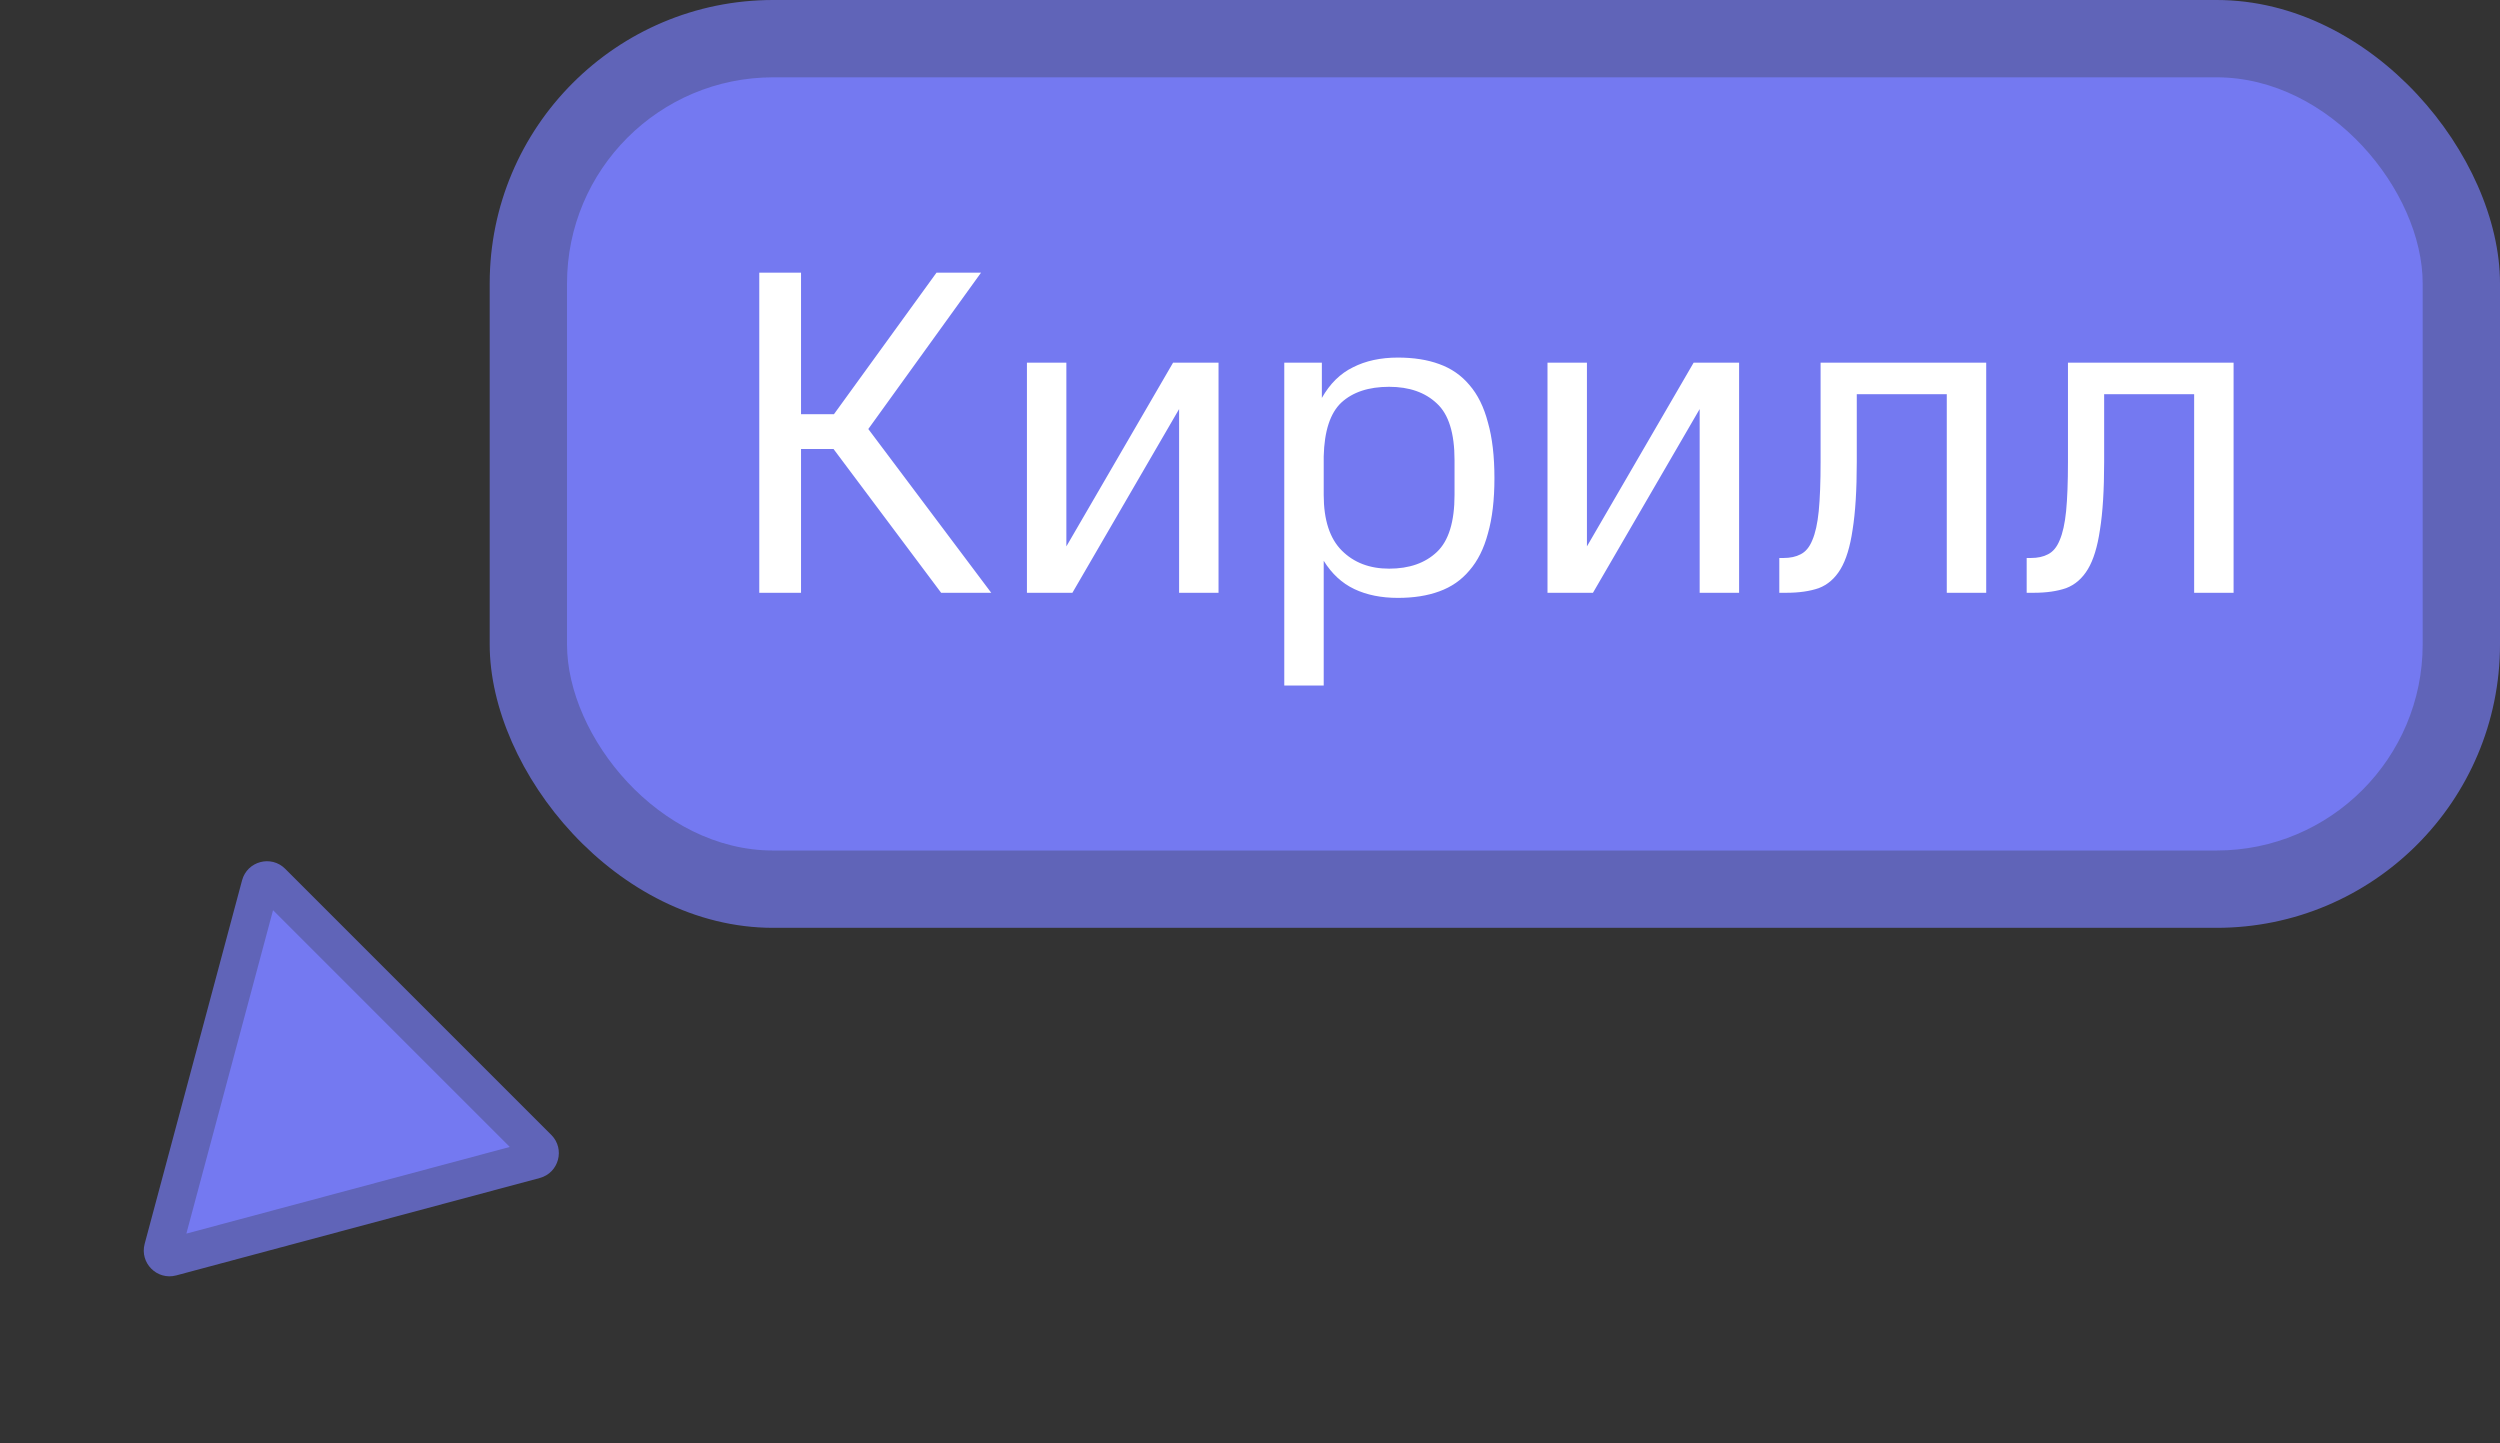 <?xml version="1.0" encoding="UTF-8"?> <svg xmlns="http://www.w3.org/2000/svg" width="97" height="56" viewBox="0 0 97 56" fill="none"><rect x="0" y="0" width="97" height="56" fill="#333333" stroke="none"/> <rect x="19" width="78" height="36" rx="11" fill="#7479F1" fill-opacity="0.7"></rect> <rect x="22" y="3" width="72" height="30" rx="8" fill="#7479F1"></rect> <path d="M38.064 10.58L33.69 16.646L38.46 23H36.516L32.34 17.42H31.08V23H29.46V10.58H31.08V16.07H32.358L36.336 10.58H38.064ZM41.375 14.072V21.2L45.515 14.072H47.279V23H45.749V15.872L41.609 23H39.845V14.072H41.375ZM51.288 14.072V15.44C51.6 14.888 52.002 14.492 52.494 14.252C52.986 14 53.568 13.874 54.24 13.874C54.852 13.874 55.386 13.958 55.842 14.126C56.31 14.294 56.7 14.564 57.012 14.936C57.336 15.308 57.576 15.794 57.732 16.394C57.9 16.982 57.984 17.702 57.984 18.554C57.984 19.394 57.9 20.108 57.732 20.696C57.576 21.284 57.336 21.764 57.012 22.136C56.7 22.508 56.31 22.778 55.842 22.946C55.386 23.114 54.852 23.198 54.24 23.198C53.592 23.198 53.028 23.084 52.548 22.856C52.068 22.628 51.672 22.262 51.36 21.758V26.6H49.83V14.072H51.288ZM56.436 17.852C56.436 16.808 56.208 16.076 55.752 15.656C55.296 15.224 54.678 15.008 53.898 15.008C53.106 15.008 52.488 15.212 52.044 15.62C51.612 16.028 51.384 16.724 51.36 17.708V19.202C51.36 20.174 51.594 20.894 52.062 21.362C52.53 21.83 53.142 22.064 53.898 22.064C54.678 22.064 55.296 21.848 55.752 21.416C56.208 20.984 56.436 20.246 56.436 19.202V17.852ZM61.573 14.072V21.2L65.713 14.072H67.477V23H65.947V15.872L61.807 23H60.043V14.072H61.573ZM69.037 21.65H69.199C69.463 21.65 69.685 21.602 69.865 21.506C70.057 21.41 70.207 21.23 70.315 20.966C70.435 20.69 70.519 20.312 70.567 19.832C70.615 19.34 70.639 18.704 70.639 17.924V14.072H77.065V23H75.535V15.296H72.043V17.924C72.043 19.004 71.989 19.88 71.881 20.552C71.785 21.212 71.629 21.722 71.413 22.082C71.197 22.442 70.915 22.688 70.567 22.82C70.219 22.94 69.799 23 69.307 23H69.037V21.65ZM78.635 21.65H78.797C79.061 21.65 79.283 21.602 79.463 21.506C79.655 21.41 79.805 21.23 79.913 20.966C80.033 20.69 80.117 20.312 80.165 19.832C80.213 19.34 80.237 18.704 80.237 17.924V14.072H86.663V23H85.133V15.296H81.641V17.924C81.641 19.004 81.587 19.88 81.479 20.552C81.383 21.212 81.227 21.722 81.011 22.082C80.795 22.442 80.513 22.688 80.165 22.82C79.817 22.94 79.397 23 78.905 23H78.635V21.65Z" fill="white"></path> <path d="M6.838 49.486C6.094 49.685 5.414 49.005 5.613 48.261L9.392 34.158C9.591 33.414 10.521 33.165 11.065 33.709L21.39 44.034C21.934 44.578 21.685 45.508 20.941 45.707L6.838 49.486Z" fill="#7479F1" fill-opacity="0.7"></path> <path d="M7.231 47.864L10.594 35.316L19.779 44.502L7.231 47.864Z" fill="#7479F1"></path> </svg> 